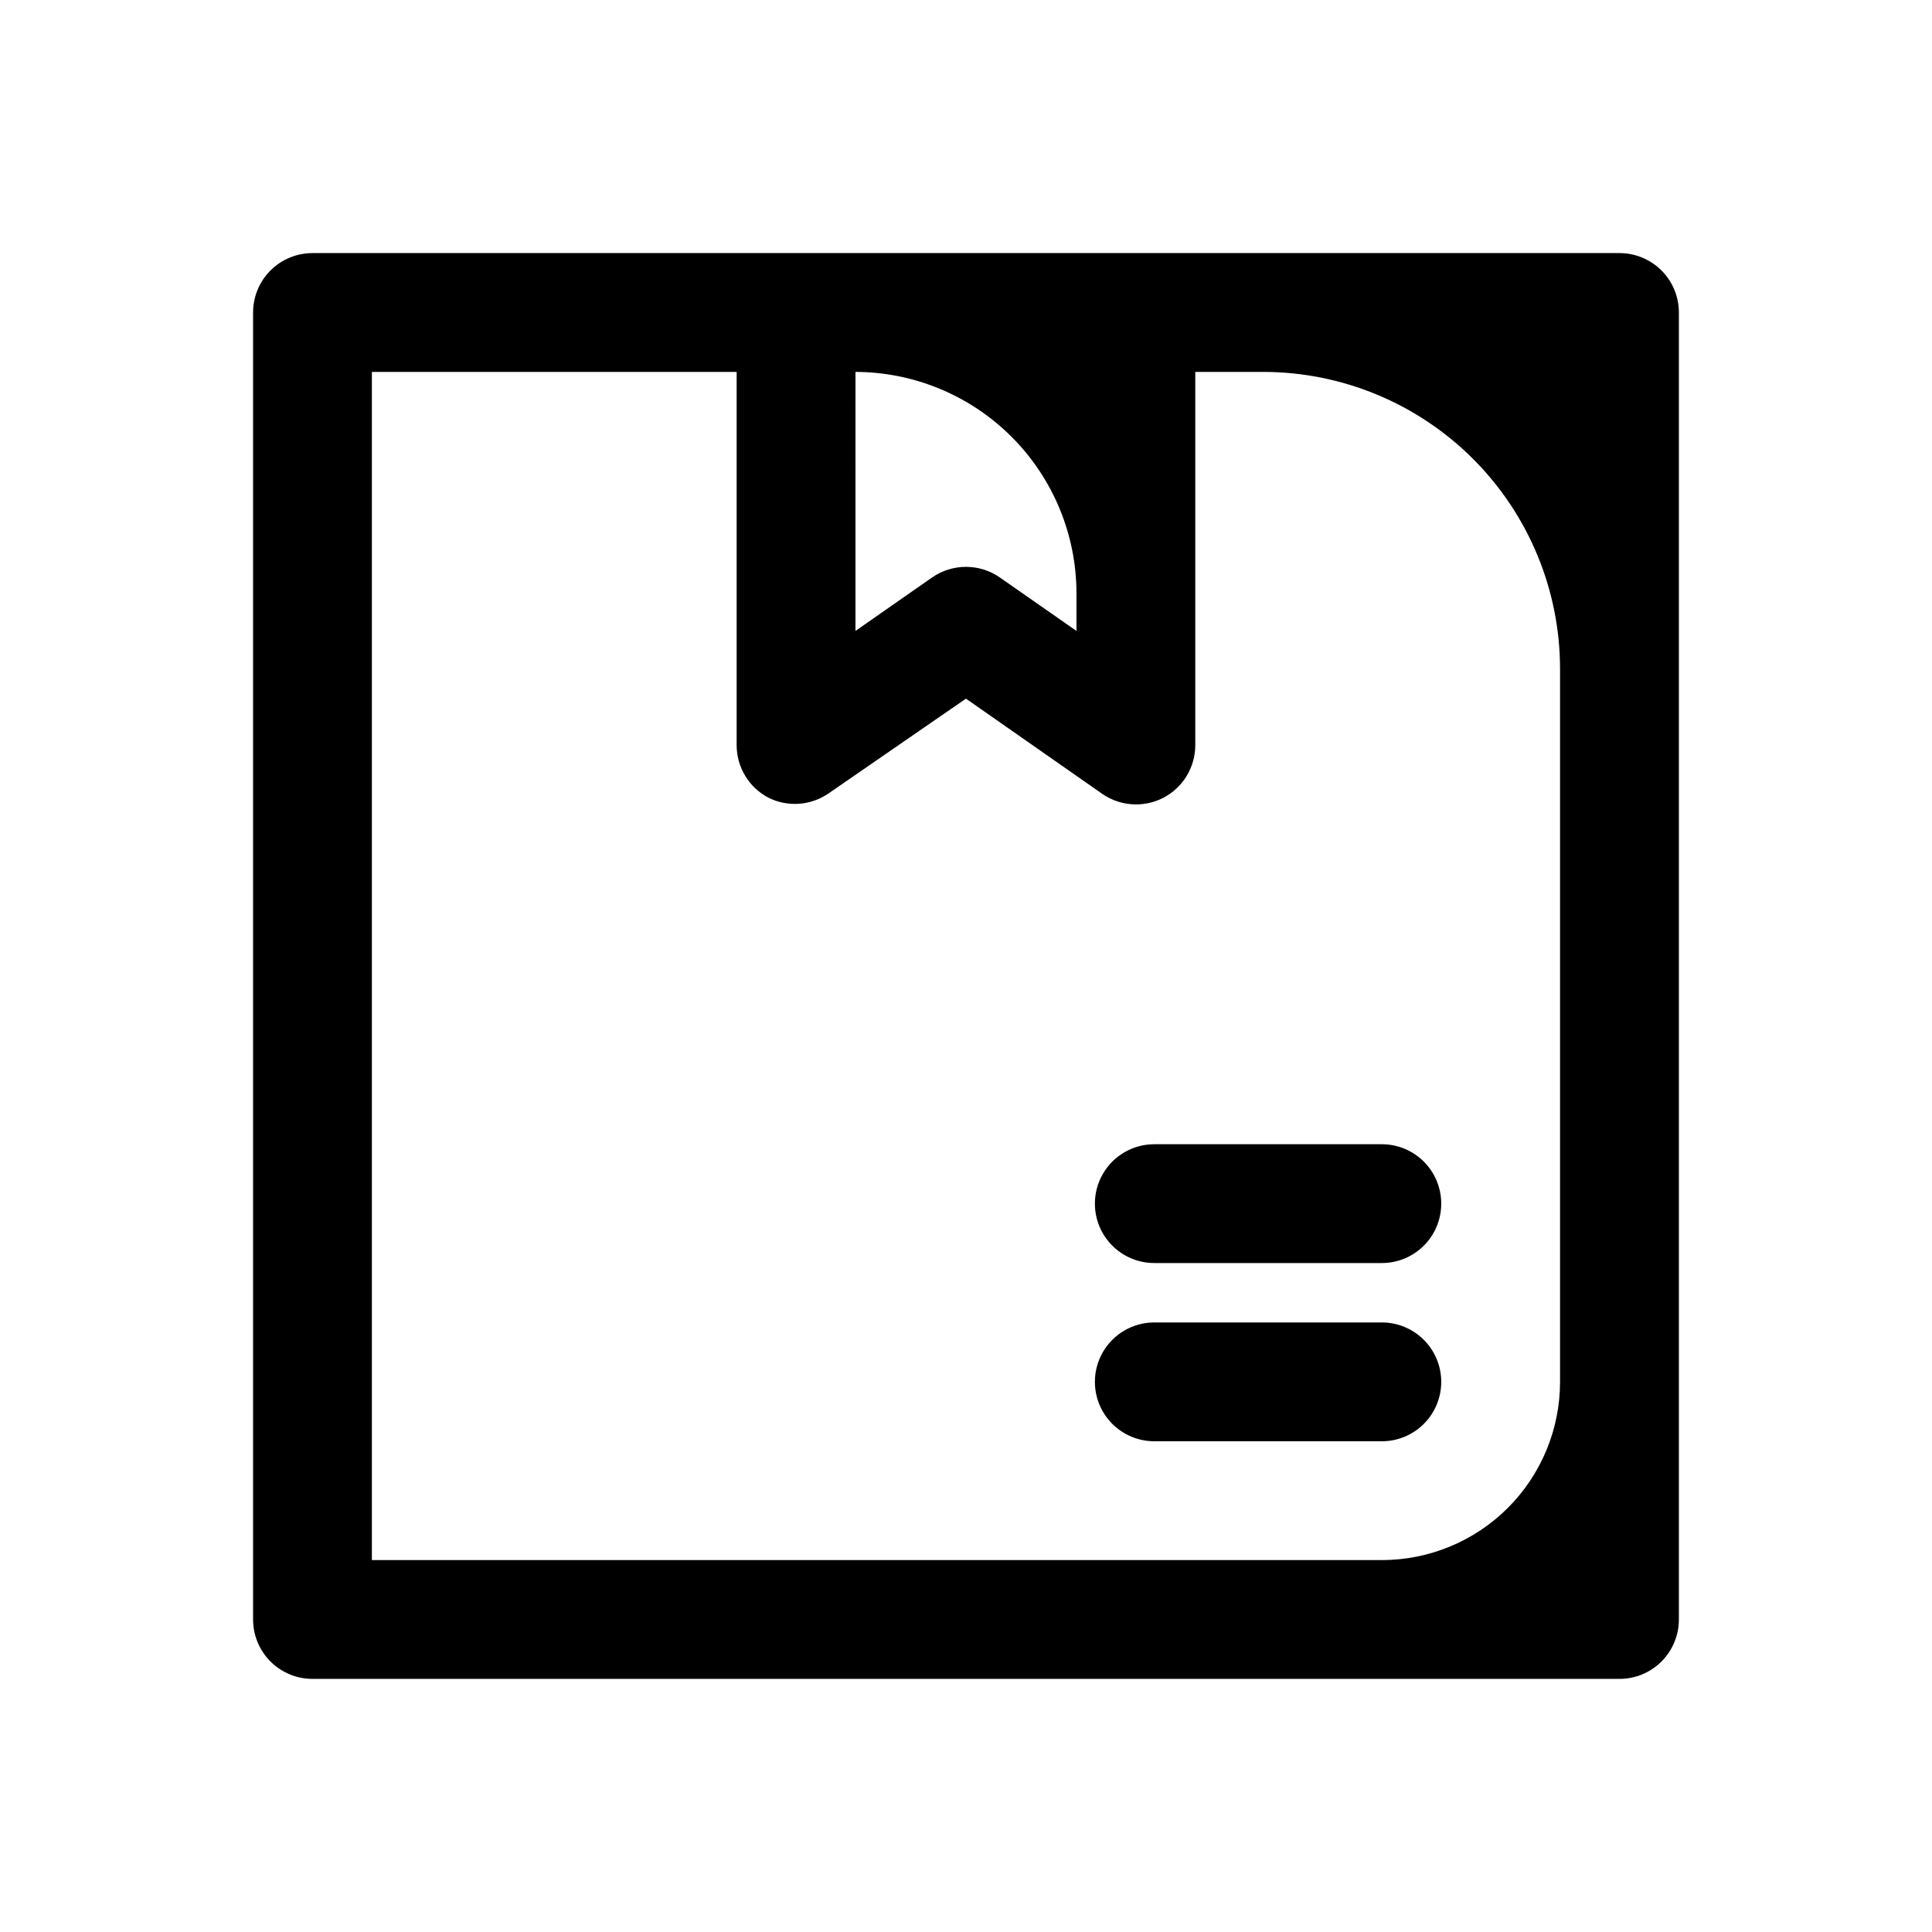 <?xml version="1.0" encoding="UTF-8"?>
<!-- Uploaded to: ICON Repo, www.svgrepo.com, Generator: ICON Repo Mixer Tools -->
<svg fill="#000000" width="800px" height="800px" version="1.1" viewBox="144 144 512 512" xmlns="http://www.w3.org/2000/svg">
 <path d="m573.18 211.07h-346.37c-4.176 0-8.18 1.66-11.133 4.609-2.949 2.953-4.609 6.957-4.609 11.133v346.37c0 4.176 1.66 8.18 4.609 11.133 2.953 2.953 6.957 4.609 11.133 4.609h346.37c4.176 0 8.18-1.656 11.133-4.609s4.609-6.957 4.609-11.133v-346.37c0-4.176-1.656-8.18-4.609-11.133-2.953-2.949-6.957-4.609-11.133-4.609zm-202.47 31.488c15.52 0.039 30.395 6.227 41.367 17.199 10.977 10.977 17.16 25.848 17.199 41.367v10.078l-20.309-14.168v-0.004c-2.637-1.828-5.766-2.809-8.973-2.809-3.211 0-6.34 0.98-8.977 2.809l-20.309 14.168zm186.72 267.65c0 12.527-4.977 24.539-13.832 33.398-8.859 8.855-20.871 13.832-33.398 13.832h-267.65v-314.88h96.668v98.871c-0.008 2.891 0.785 5.731 2.285 8.199 1.5 2.473 3.648 4.484 6.215 5.812 2.492 1.219 5.258 1.758 8.023 1.566 2.762-0.195 5.426-1.113 7.723-2.668l36.527-25.191 36.055 25.191h-0.004c2.633 1.84 5.766 2.828 8.977 2.836 2.516 0.008 5-0.586 7.242-1.734 2.566-1.328 4.719-3.34 6.219-5.812 1.5-2.469 2.289-5.309 2.281-8.199v-98.871h17.949c20.879 0 40.902 8.293 55.664 23.055 14.762 14.766 23.055 34.785 23.055 55.664zm-31.488 0c0 4.176-1.656 8.18-4.609 11.133s-6.957 4.609-11.133 4.609h-60.301c-5.625 0-10.82-3-13.633-7.871s-2.812-10.871 0-15.742c2.812-4.871 8.008-7.875 13.633-7.875h60.301c4.176 0 8.18 1.66 11.133 4.613s4.609 6.957 4.609 11.133zm0-47.23c0 4.172-1.656 8.18-4.609 11.133-2.953 2.949-6.957 4.609-11.133 4.609h-60.301c-5.625 0-10.82-3-13.633-7.871s-2.812-10.875 0-15.746c2.812-4.871 8.008-7.871 13.633-7.871h60.301c4.176 0 8.18 1.66 11.133 4.613 2.953 2.949 4.609 6.957 4.609 11.133z"/>
</svg>